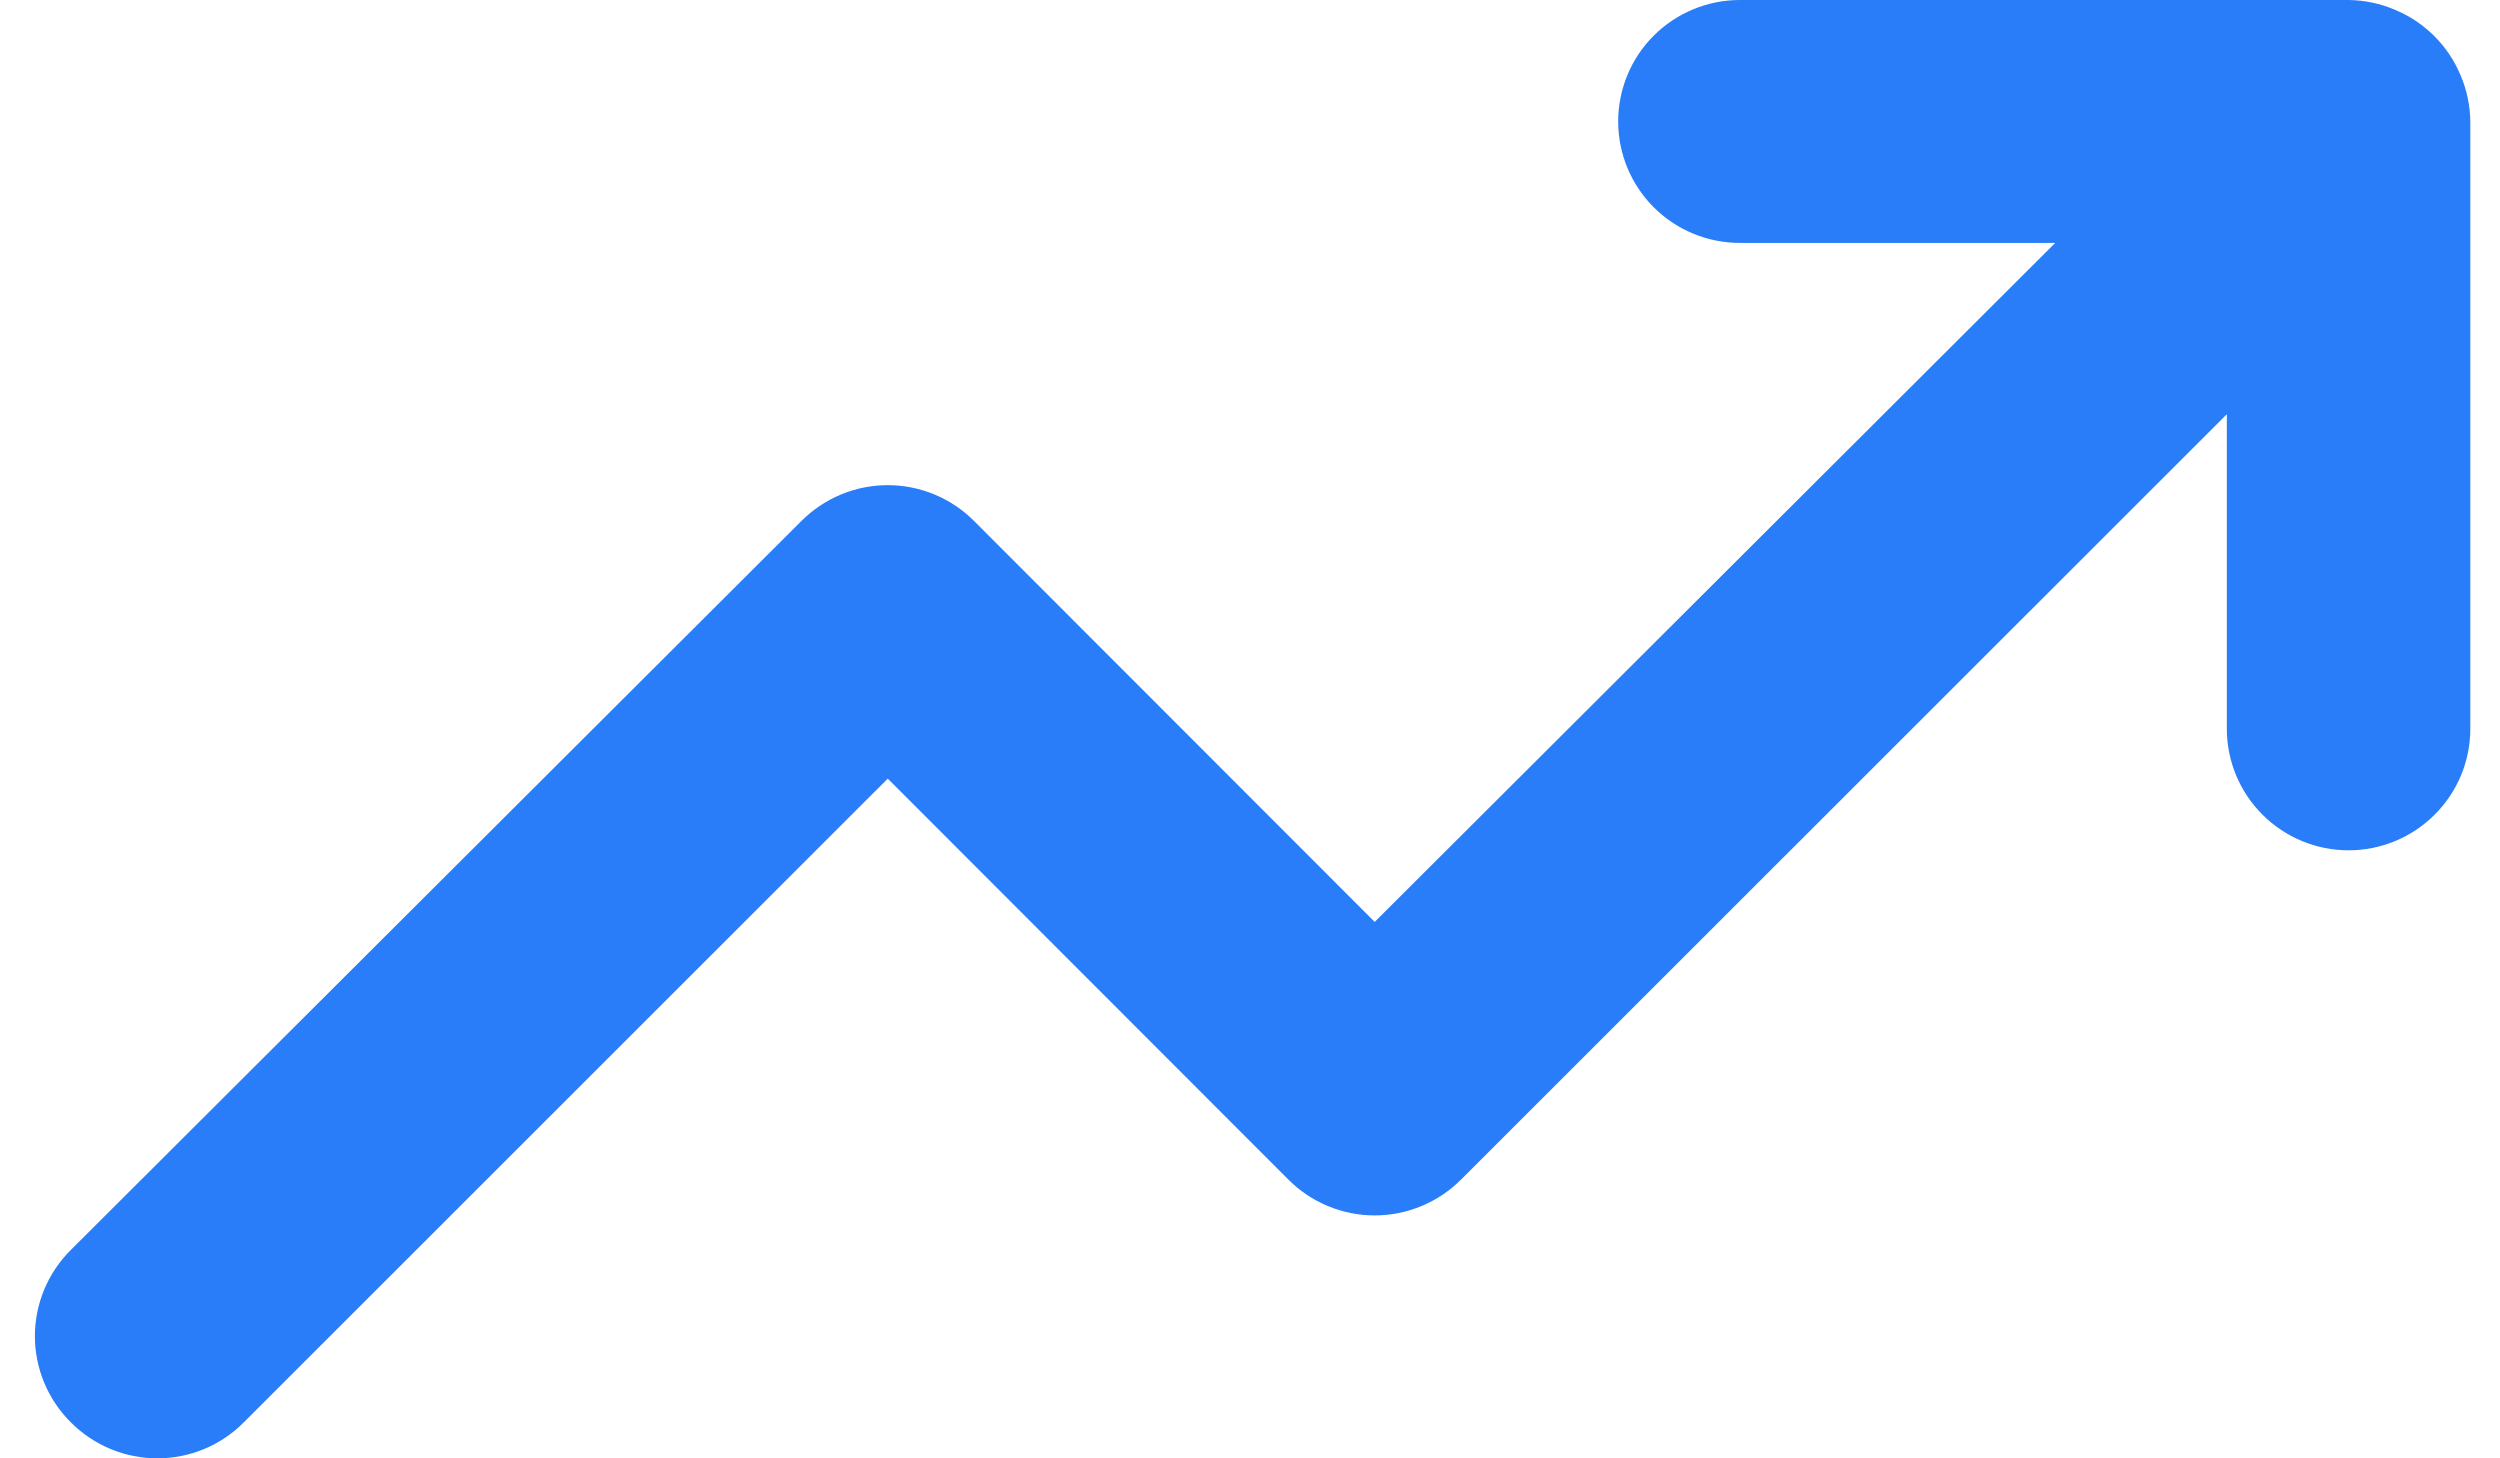 <svg width="48" height="28" viewBox="0 0 48 28" fill="none" xmlns="http://www.w3.org/2000/svg">
<path d="M47.243 1.446C47.006 0.876 46.552 0.423 45.981 0.187C45.7 0.067 45.398 0.004 45.093 0H33.406C32.786 0 32.192 0.246 31.753 0.683C31.315 1.12 31.069 1.714 31.069 2.332C31.069 2.951 31.315 3.544 31.753 3.981C32.192 4.419 32.786 4.664 33.406 4.664H39.46L26.394 17.701L18.704 10.005C18.487 9.787 18.229 9.613 17.944 9.495C17.659 9.376 17.353 9.315 17.045 9.315C16.736 9.315 16.431 9.376 16.146 9.495C15.861 9.613 15.603 9.787 15.385 10.005L1.361 23.998C1.142 24.215 0.968 24.473 0.85 24.757C0.731 25.042 0.67 25.346 0.67 25.654C0.67 25.962 0.731 26.267 0.85 26.551C0.968 26.835 1.142 27.093 1.361 27.31C1.579 27.529 1.837 27.702 2.122 27.821C2.407 27.939 2.712 28 3.021 28C3.329 28 3.635 27.939 3.92 27.821C4.205 27.702 4.463 27.529 4.68 27.31L17.045 14.95L24.735 22.646C24.952 22.864 25.21 23.038 25.495 23.156C25.78 23.275 26.085 23.336 26.394 23.336C26.703 23.336 27.008 23.275 27.293 23.156C27.578 23.038 27.836 22.864 28.054 22.646L42.755 7.953V13.993C42.755 14.612 43.002 15.205 43.44 15.642C43.878 16.08 44.473 16.326 45.093 16.326C45.713 16.326 46.307 16.08 46.745 15.642C47.184 15.205 47.43 14.612 47.43 13.993V2.332C47.426 2.027 47.363 1.726 47.243 1.446Z" fill="#297DF8"/>
</svg>
